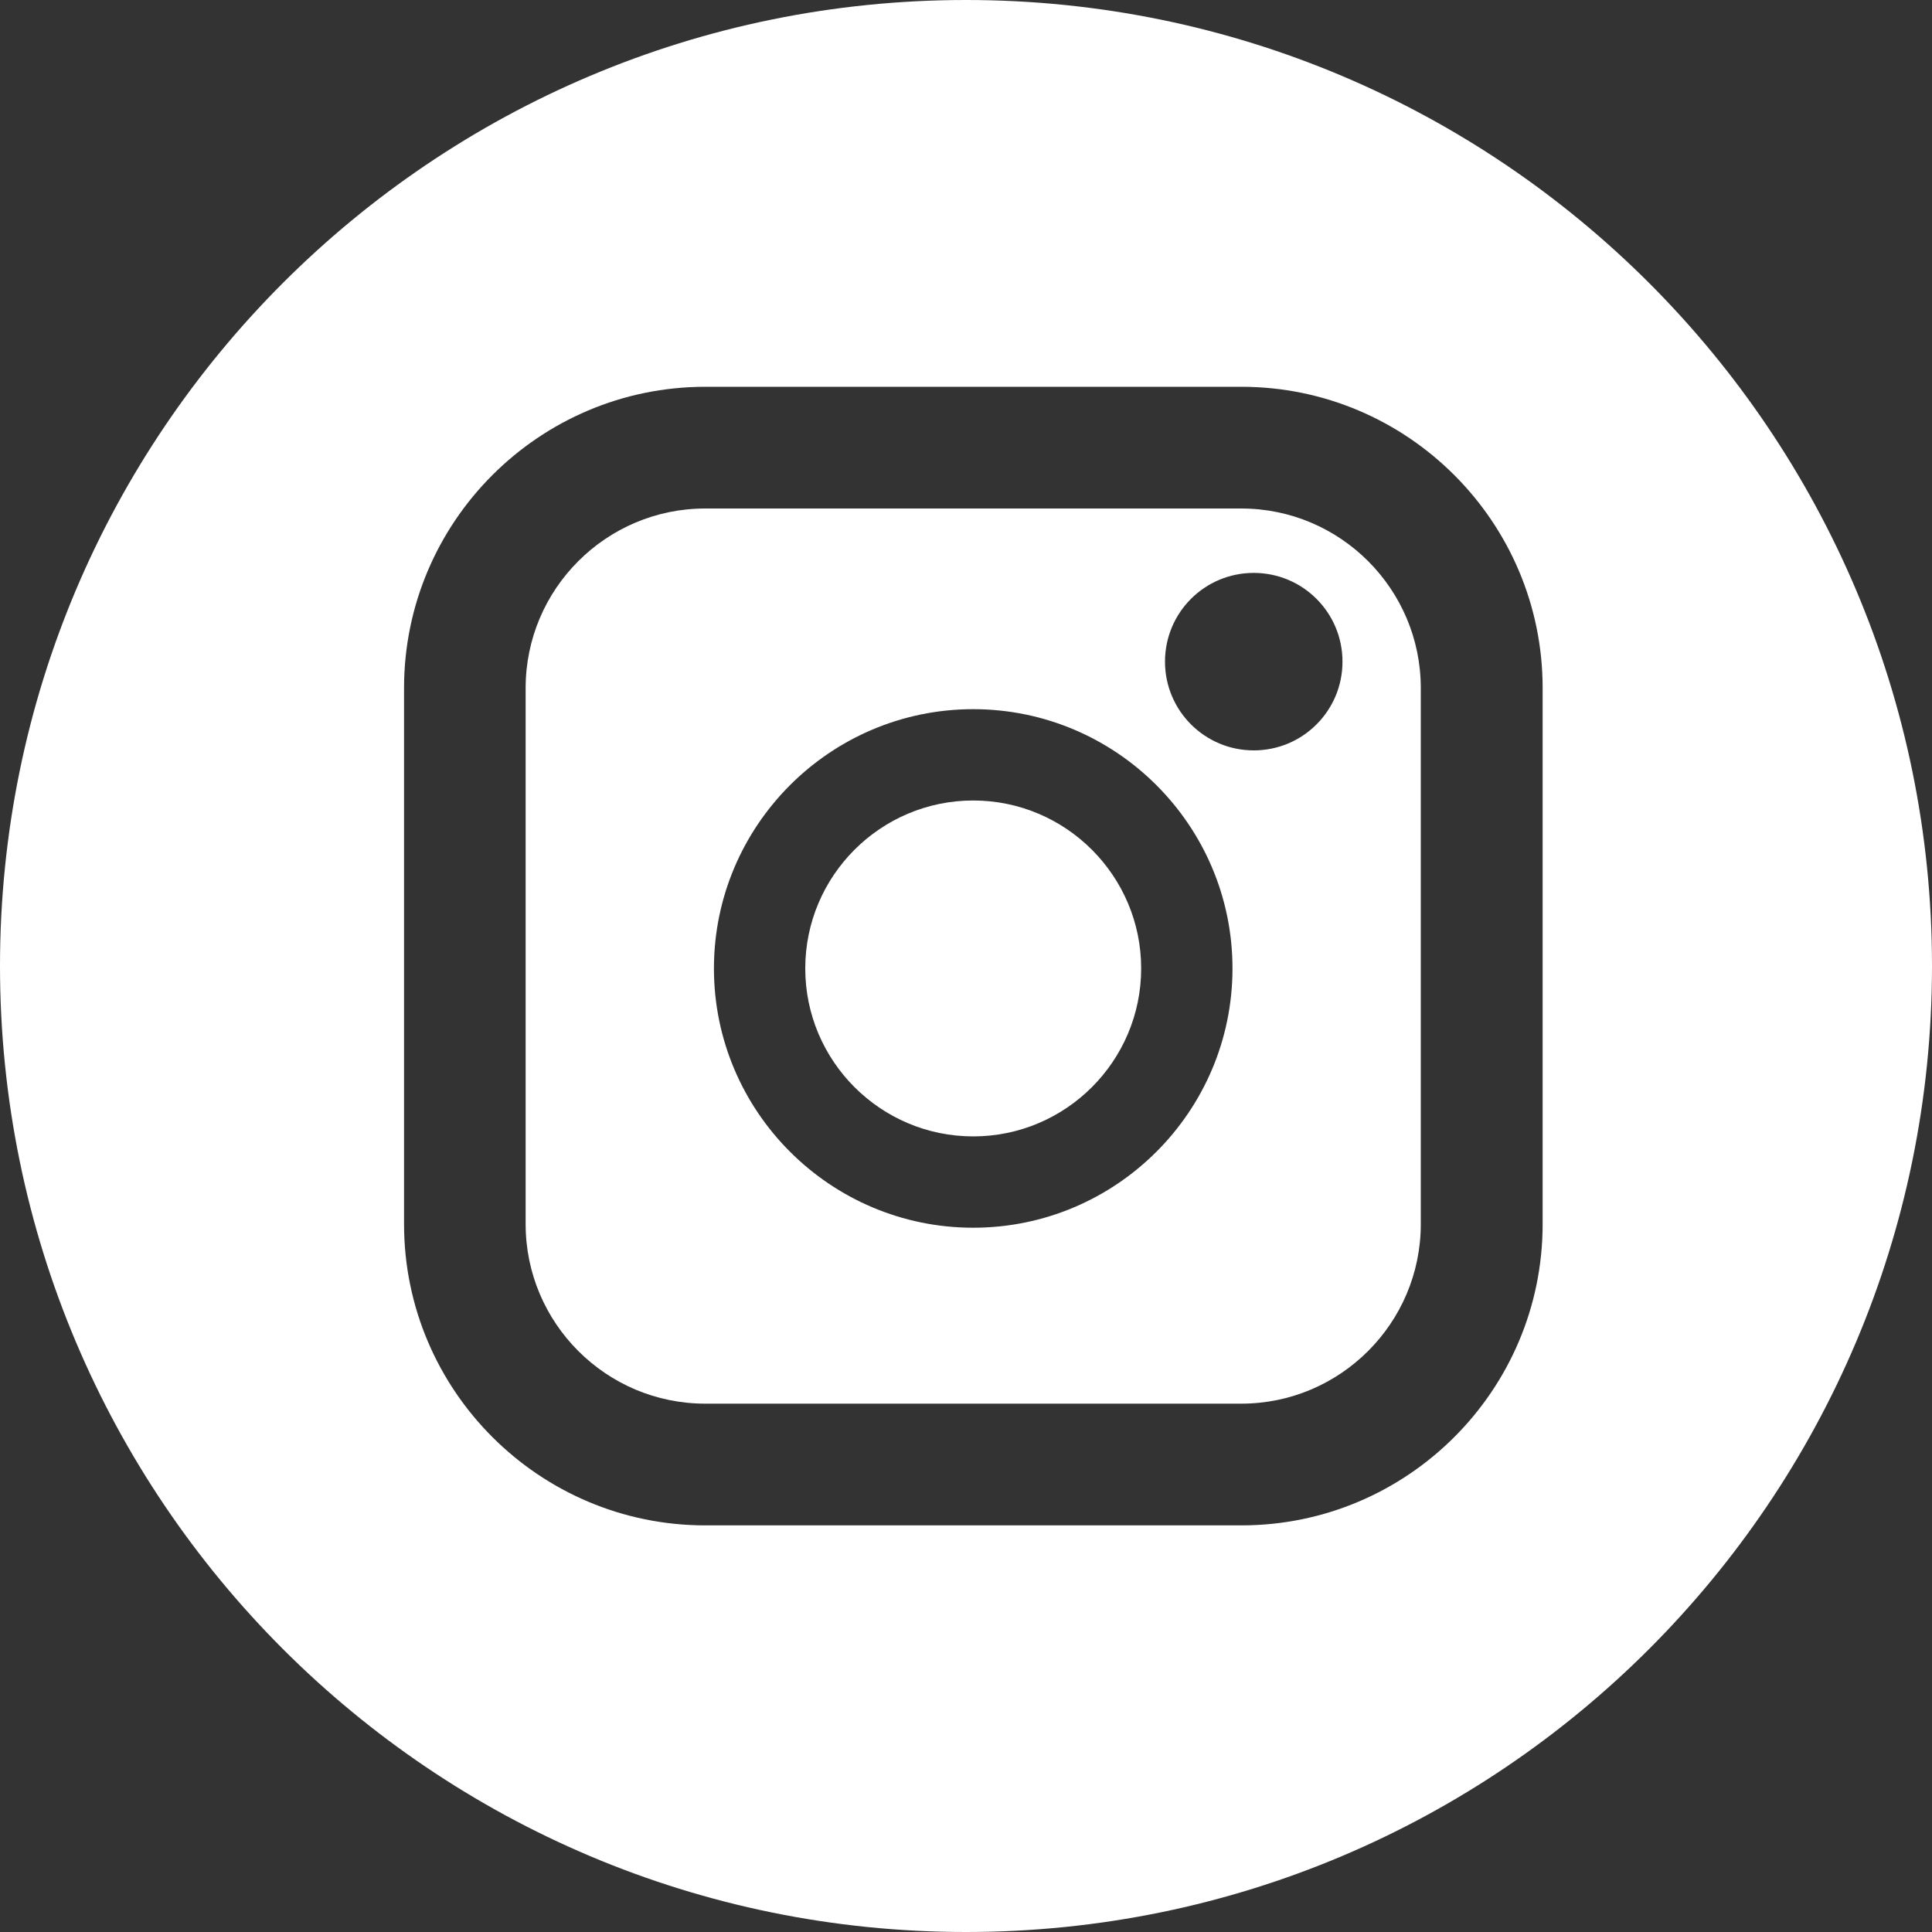 <?xml version="1.0" encoding="UTF-8"?>
<svg id="_レイヤー_2" data-name="レイヤー 2" xmlns="http://www.w3.org/2000/svg" width="150" height="150" viewBox="0 0 150 150">
  <rect x="0" y="0" width="150" height="150" fill="#333333" stroke="none"/>
  <defs>
    <style>
      .cls-1 {
        fill: #fff;
        stroke-width: 0px;
      }
    </style>
  </defs>
  <path class="cls-1" d="M96.37,39.48h-41.62c-7.68,0-13.94,6.25-13.94,13.94v41.62c0,7.68,6.25,13.94,13.94,13.94h41.62c7.68,0,13.94-6.25,13.94-13.94v-41.62c0-7.68-6.25-13.94-13.94-13.94ZM75.56,95.32c-11.1,0-20.13-9.03-20.13-20.13s9.03-20.13,20.13-20.13,20.13,9.03,20.13,20.13-9.03,20.13-20.13,20.13ZM97.34,58.26c-3.8,0-6.89-3.08-6.89-6.89s3.08-6.89,6.89-6.89,6.89,3.08,6.89,6.89-3.08,6.89-6.89,6.89Z"/>
  <path class="cls-1" d="M75.56,62.15c-7.19,0-13.04,5.85-13.04,13.04s5.85,13.04,13.04,13.04,13.04-5.85,13.04-13.04-5.85-13.04-13.04-13.04Z"/>
  <path class="cls-1" d="M75,0C33.58,0,0,33.58,0,75s33.58,75,75,75,75-33.58,75-75S116.42,0,75,0ZM119.77,95.04c0,12.9-10.49,23.39-23.39,23.39h-41.62c-12.9,0-23.39-10.49-23.39-23.39v-41.62c0-12.9,10.49-23.39,23.39-23.39h41.62c12.9,0,23.39,10.49,23.39,23.39v41.62Z"/>
</svg>